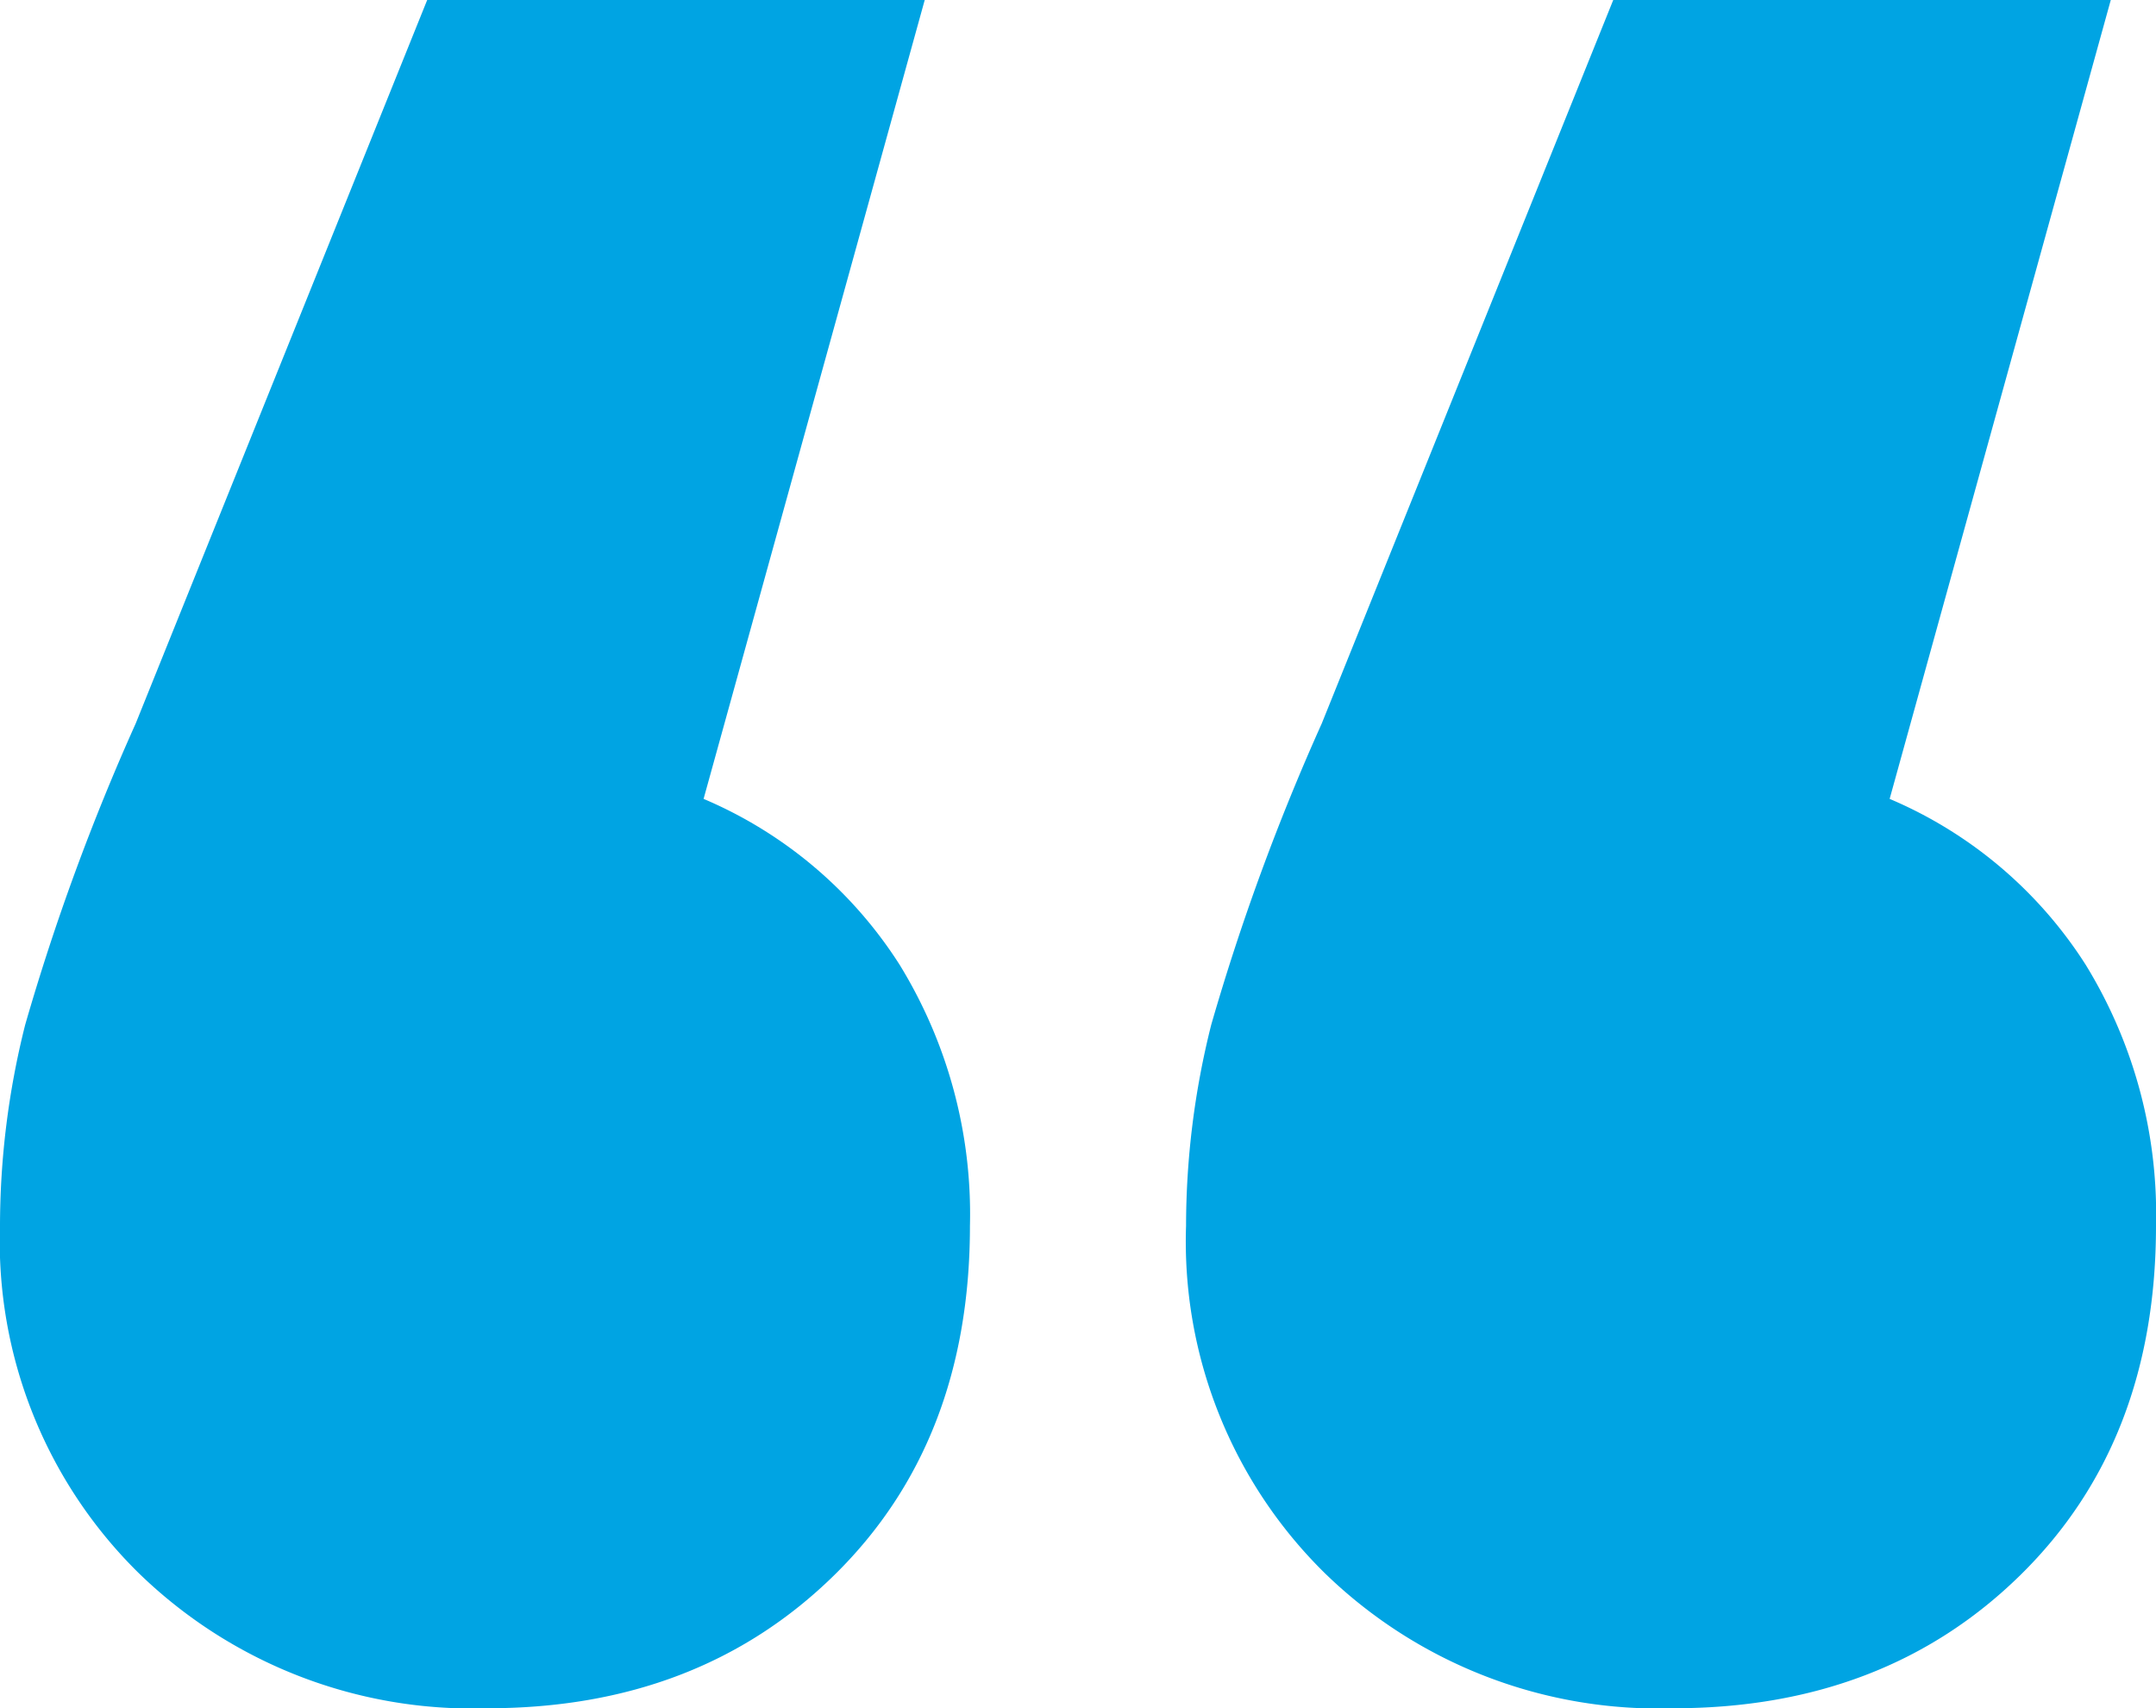 <svg xmlns="http://www.w3.org/2000/svg" width="92.591" height="73.383" viewBox="0 0 92.591 73.383">
  <path id="パス_5151" data-name="パス 5151" d="M21.616,4.637a18.584,18.584,0,0,1,8.417,7.122,20.456,20.456,0,0,1,3.022,11.223q0,9.281-5.827,15T12.336,43.7a20.532,20.532,0,0,1-15-5.827A19.973,19.973,0,0,1-8.6,22.983a35.477,35.477,0,0,1,1.079-8.633A97.483,97.483,0,0,1-2.773,1.4L9.746-29.68H31.113Zm50.936,0a18.584,18.584,0,0,1,8.417,7.122,20.456,20.456,0,0,1,3.022,11.223q0,9.281-5.827,15T63.271,43.7a20.532,20.532,0,0,1-15-5.827,19.973,19.973,0,0,1-5.935-14.892,35.477,35.477,0,0,1,1.079-8.633A97.484,97.484,0,0,1,48.163,1.4L60.682-29.68H82.049Z" transform="translate(8.6 29.68)" fill="#00a4e3"/>
</svg>
